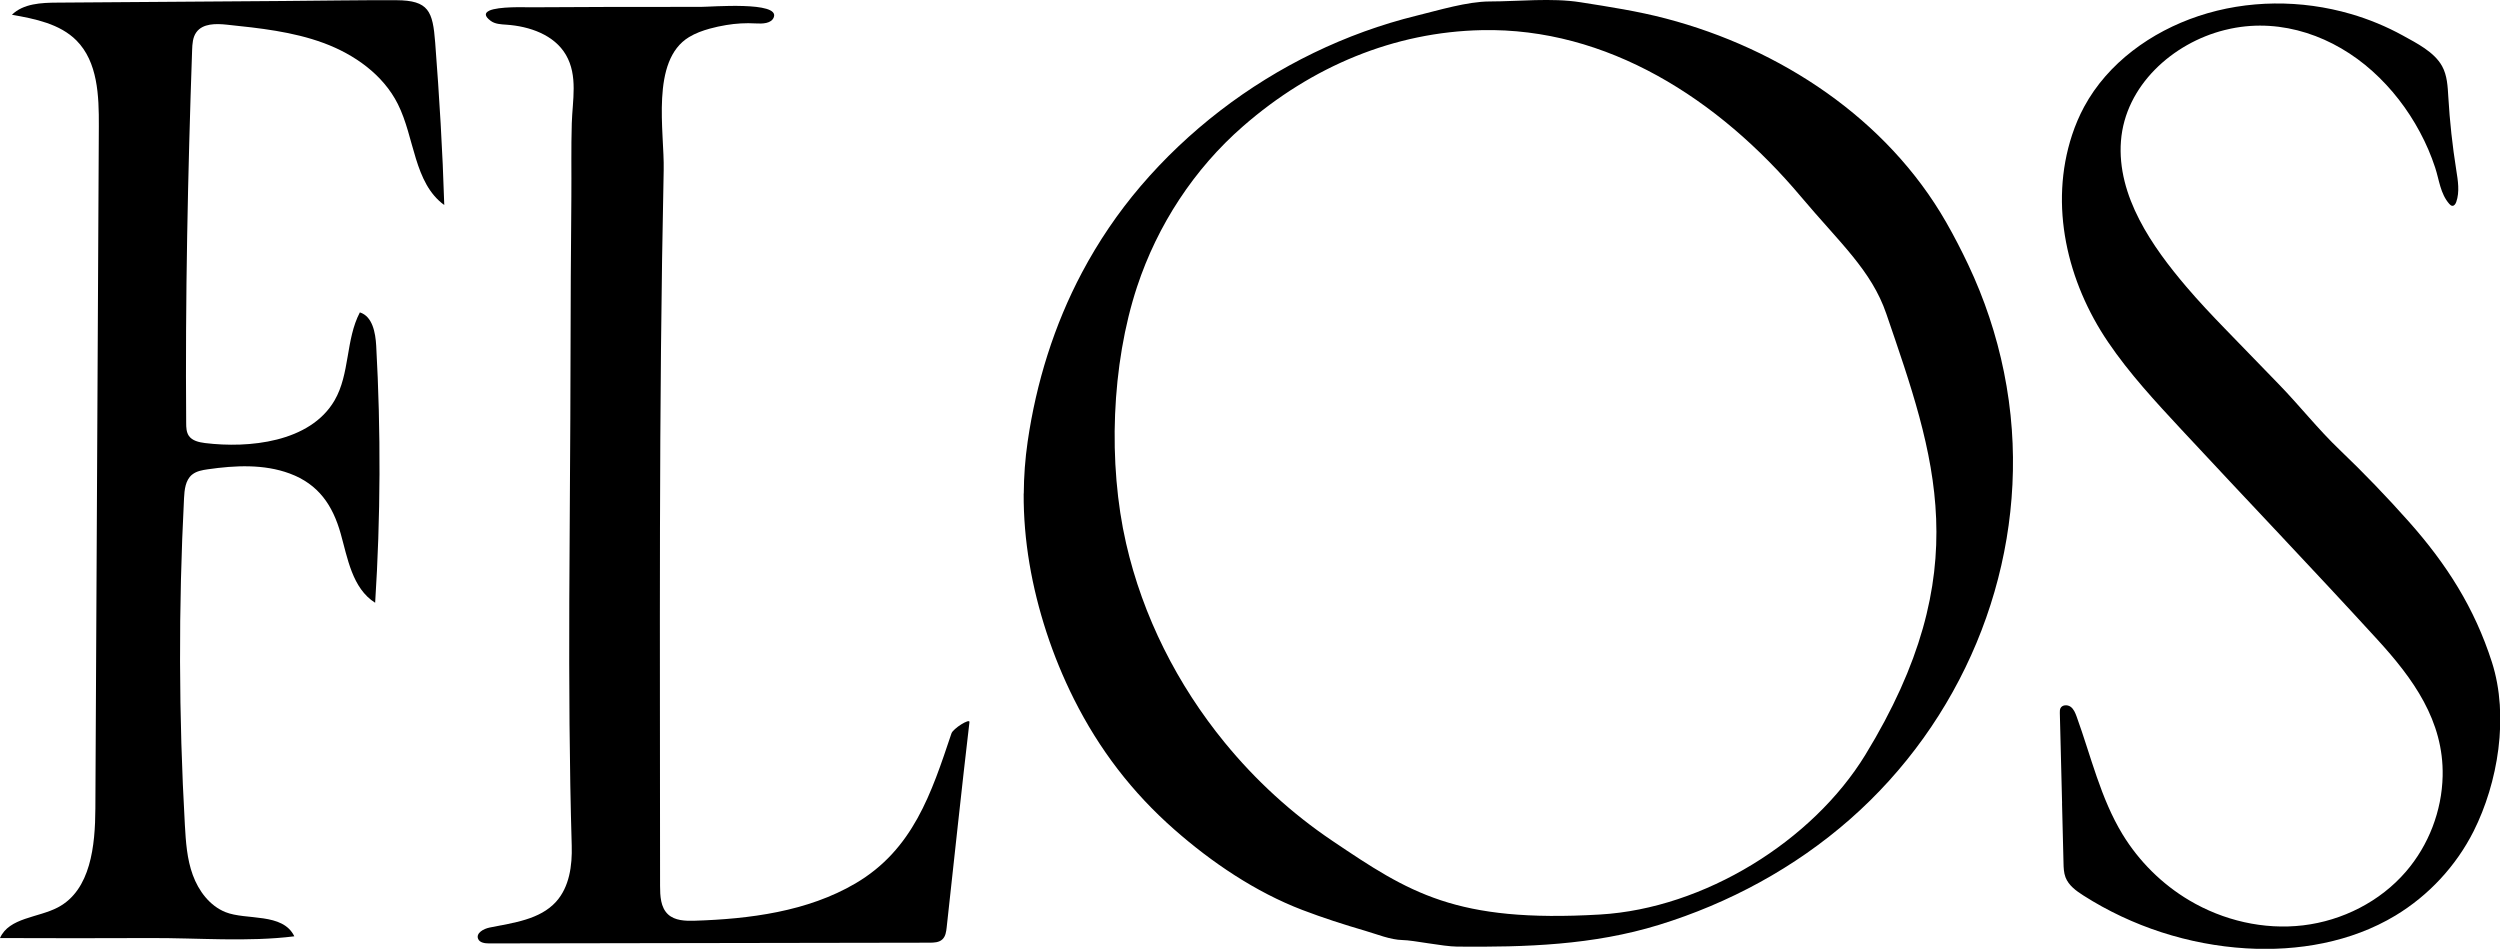 <svg viewBox="0 0 476.01 180.66" xmlns="http://www.w3.org/2000/svg" data-sanitized-data-name="Capa 2" data-name="Capa 2" id="Capa_2">
  <defs>
    <style>
      .cls-1 {
        stroke-width: 0px;
      }
    </style>
  </defs>
  <g data-sanitized-data-name="Capa 1" data-name="Capa 1" id="Capa_1-2">
    <g>
      <path d="m194.93,93.98c.02-3.29.26-6.6.74-9.9,1.63-11.21,5.03-22.17,10.34-32.18,3.11-5.86,6.85-11.39,11.16-16.44,4.53-5.31,9.63-10.13,15.16-14.39,11.06-8.51,23.88-14.77,37.44-18.1,4.21-1.03,9.6-2.68,13.86-2.69,5.6-.01,11.78-.72,17.3.15s10.93,1.7,16.26,3.1c21.82,5.73,42.09,19.07,53.38,38.81,1.5,2.62,2.88,5.3,4.17,8.02,3.09,6.52,5.39,13.41,6.82,20.48.73,3.62,1.24,7.28,1.5,10.96,2,27.96-9.68,55.65-30.84,74.21-10.49,9.21-23.02,15.98-36.35,20.09-12.56,3.87-25.37,4.26-38.4,4.14-2.8-.03-8.33-1.22-10.41-1.25-2.32-.04-4.91-1.12-7.11-1.76-4.04-1.18-8.05-2.47-11.98-3.97-8.89-3.4-17.26-9.05-24.39-15.33-8.05-7.08-14.3-15.27-19.09-24.81-2.06-4.11-3.81-8.37-5.24-12.74-2.8-8.59-4.39-17.47-4.34-26.41ZM282.15,5.74c-16.61.34-32.32,6.82-45.49,18.32-9.3,8.11-16.28,18.81-20.15,30.52-4.91,14.86-5.57,33.7-2.1,48.87,3.17,13.89,9.77,26.93,18.78,37.94,5.87,7.18,12.78,13.51,20.47,18.69,14.67,9.89,23.49,15.66,50.97,14.05,19.86-1.16,40.49-13.99,50.53-30.39,21.39-34.96,13.25-56.96,4-84-2.83-8.27-8.85-13.49-16.25-22.29-15.75-18.71-36.97-32.2-60.75-31.71Z" class="cls-1"></path>
      <path d="m36.61,90.35s-.05.04-.07.05c-1.24,1.04-1.42,2.86-1.5,4.48-1.06,20.72-1.01,41.49.16,62.2.18,3.22.4,6.5,1.51,9.53s3.21,5.85,6.21,7.06c3.96,1.6,10.94.05,13.12,4.61-8.86,1.11-18.4.29-27.35.33-9.56.04-19.13.04-28.69,0,1.74-3.92,7.24-3.84,11.03-5.84,6.26-3.3,7.1-11.77,7.13-18.85.22-43.31.44-86.61.66-129.92.03-5.78-.2-12.21-4.27-16.3C11.39,4.53,6.68,3.59,2.27,2.81,4.46.67,7.85.52,10.91.5c14.35-.1,28.69-.2,43.04-.31,7.17-.05,14.35-.18,21.53-.15,6.17.03,6.92,2.12,7.38,8.05.79,10.31,1.42,20.62,1.73,30.95-5.8-4.22-5.62-12.82-8.84-19.23-2.8-5.59-8.29-9.47-14.16-11.63s-12.17-2.83-18.39-3.48c-2.08-.22-4.58-.26-5.81,1.44-.7.96-.77,2.23-.81,3.41-.82,23.65-1.32,47.33-1.13,70.99,0,.84.03,1.72.49,2.42.65.97,1.94,1.25,3.1,1.4,8.28,1.02,20-.1,24.66-8.12,2.94-5.05,2.1-11.59,4.82-16.76,2.4.76,2.97,3.84,3.11,6.35.9,16.3.84,32.65-.2,48.94-4.38-2.76-5.26-8.57-6.56-13.16-1.52-5.39-4.21-9.41-9.71-11.45-4.94-1.83-10.4-1.55-15.62-.8-1.03.15-2.11.34-2.92.98Z" class="cls-1"></path>
      <path d="m93.13,2.04c1.8-.85,6.91-.65,7.71-.65,5.16-.03,10.32-.05,15.47-.07,5.71-.01,11.42-.02,17.13-.01,1.99,0,15.02-1.09,13.9,1.96-.45,1.23-2.15,1.27-3.46,1.19-1.87-.11-3.76,0-5.61.31-1.05.17-2.09.4-3.12.68-1.37.38-2.73.87-3.95,1.61-7.39,4.47-4.67,18.08-4.83,25.31-.96,45.42-.69,90.86-.69,136.29,0,1.93.1,4.11,1.51,5.43,1.3,1.21,3.27,1.27,5.05,1.22,10.44-.33,21.49-1.73,30.65-7.11,10.96-6.44,14.44-17.13,18.27-28.55.31-.94,3.52-2.93,3.43-2.17-1.53,13.03-2.9,26.07-4.34,39.11-.09.81-.21,1.7-.81,2.26-.64.61-1.61.64-2.49.64-27.93.05-55.86.09-83.8.14-.82,0-1.82-.12-2.12-.88-.43-1.09,1.04-1.91,2.19-2.14,4.52-.91,9.57-1.5,12.66-4.92,2.54-2.81,3.09-6.89,2.98-10.67-.9-30.87-.26-61.93-.23-92.85,0-10.23.08-20.46.16-30.69.04-4.66-.06-9.35.08-14.01.13-4.33,1.2-9.06-1.12-13.03-2.22-3.81-6.93-5.44-11.33-5.74-1.04-.07-2.17-.11-3-.74-1.24-.93-1.1-1.52-.29-1.91Z" class="cls-1"></path>
      <path d="m392.63,152.95c-.14-5.73-.29-11.46-.43-17.19,0-.31-.01-.63.12-.91.33-.67,1.33-.71,1.93-.28s.89,1.17,1.15,1.87c2.74,7.56,4.56,15.55,8.74,22.42,3.13,5.13,7.52,9.49,12.69,12.56,6.48,3.85,14.21,5.66,21.69,4.77,7.48-.89,14.66-4.52,19.58-10.23,4.33-5.02,6.85-11.58,6.99-18.21.23-10.53-5.67-18.59-12.42-25.97-12.32-13.47-24.92-26.64-37.34-40.01-4.92-5.3-9.87-10.63-13.93-16.62-7.77-11.44-11.29-26.03-6.86-39.48.61-1.84,1.37-3.63,2.29-5.34,4.51-8.34,12.76-14.27,21.76-17.27,9.33-3.11,19.59-3.14,29.01-.4,3.44,1,6.78,2.38,9.92,4.11,2.62,1.45,5.96,3.11,7.46,5.82.98,1.77,1.07,3.86,1.19,5.88.27,4.65.78,9.29,1.51,13.89.32,2.03.68,4.16,0,6.1-.13.36-.38.76-.75.73-.24-.01-.42-.2-.58-.37-1.71-1.95-1.91-4.55-2.69-6.92s-1.74-4.59-2.9-6.75c-2.32-4.34-5.38-8.32-9.05-11.61-7.32-6.57-17.14-10.12-26.94-8.09-.41.08-.82.18-1.22.28-9.88,2.48-18.9,10.59-19.71,21.11-.81,10.51,5.98,20.16,12.45,27.76,2.35,2.76,4.84,5.4,7.36,8,3.43,3.54,6.86,7.07,10.29,10.61,3.95,4.07,7.44,8.53,11.55,12.45,4.57,4.37,8.96,8.93,13.16,13.66,7.2,8.1,12.51,16.43,15.82,26.76s1.13,23.01-3.48,32.18c-3.33,6.61-8.56,12.25-14.9,16.07-8.43,5.08-18.58,6.83-28.41,6.24-10.95-.66-21.72-4.15-30.97-10.05-1.4-.89-2.84-1.93-3.43-3.48-.33-.87-.36-1.82-.38-2.74-.09-3.77-.19-7.55-.28-11.32Z" class="cls-1"></path>
    </g>
  </g>
</svg>